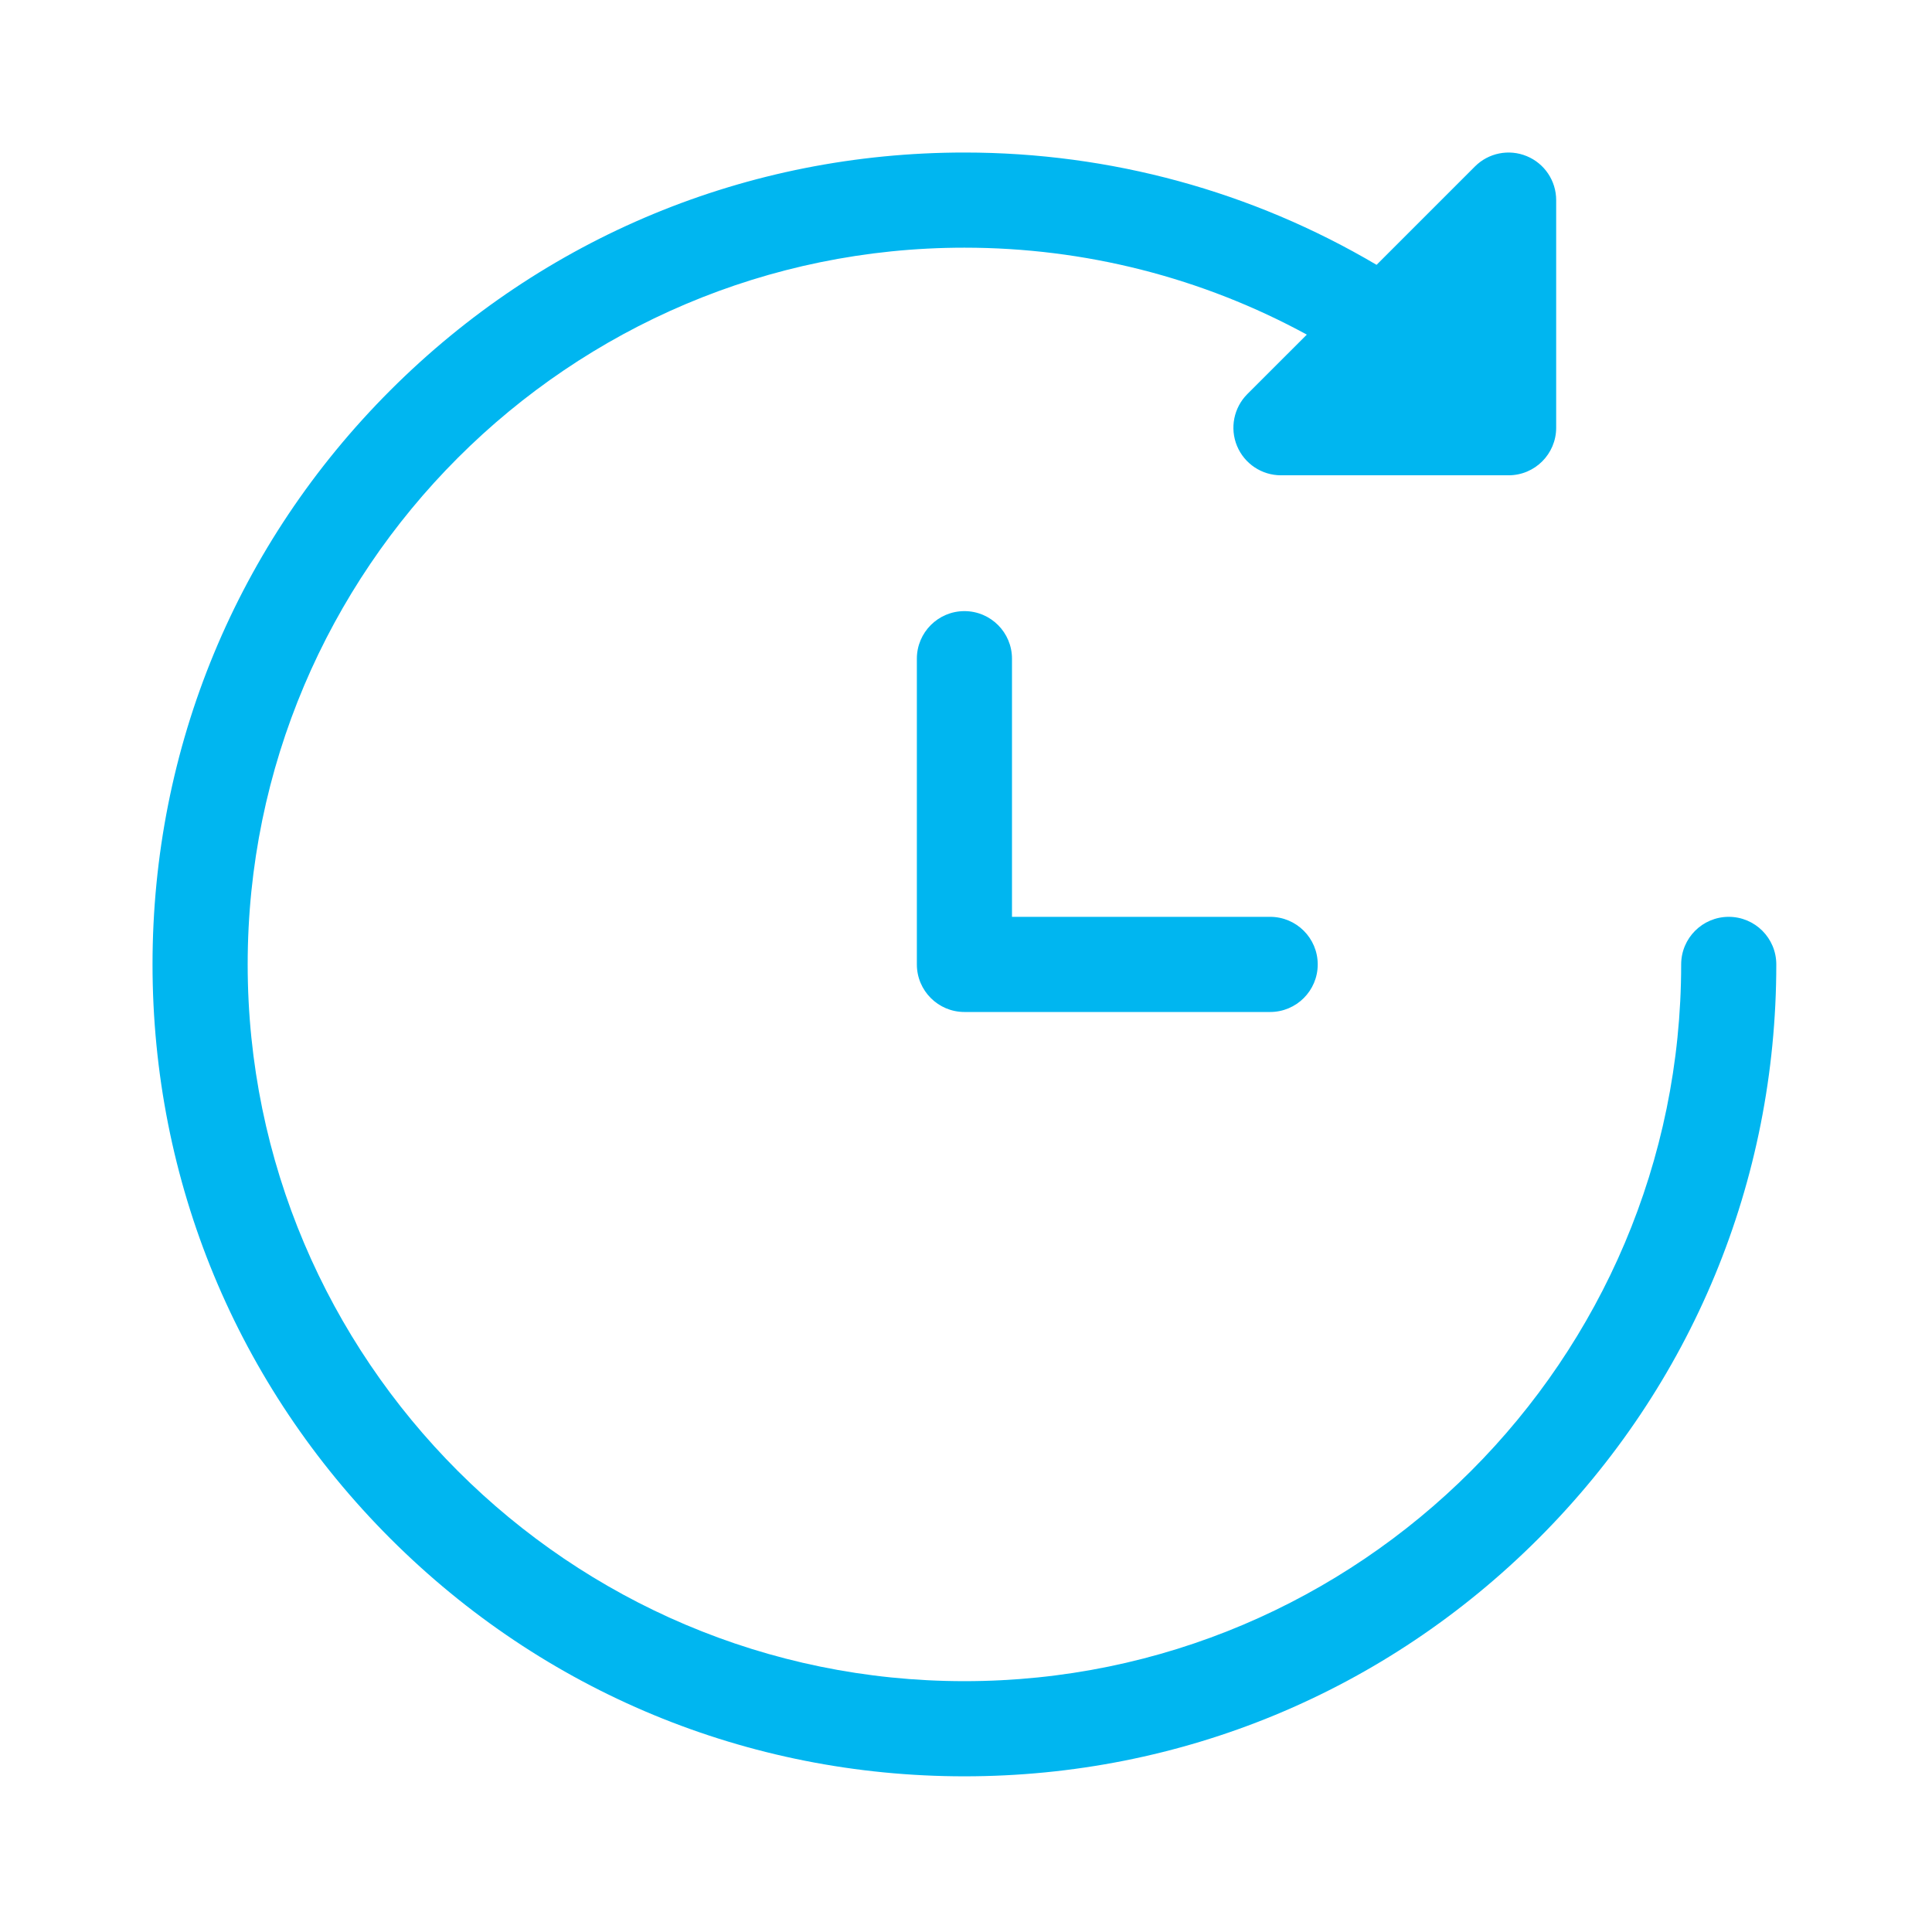 <?xml version="1.0" encoding="UTF-8"?>
<svg width="76px" height="76px" viewBox="0 0 76 76" version="1.1" xmlns="http://www.w3.org/2000/svg" xmlns:xlink="http://www.w3.org/1999/xlink">
    <!-- Generator: Sketch 58 (84663) - https://sketch.com -->
    <title>clock (1)</title>
    <desc>Created with Sketch.</desc>
    <defs>
        <filter x="-25.0%" y="-25.0%" width="150.0%" height="150.0%" filterUnits="objectBoundingBox" id="filter-1">
            <feOffset dx="0" dy="2" in="SourceAlpha" result="shadowOffsetOuter1"></feOffset>
            <feGaussianBlur stdDeviation="3" in="shadowOffsetOuter1" result="shadowBlurOuter1"></feGaussianBlur>
            <feColorMatrix values="0 0 0 0 0   0 0 0 0 0.714   0 0 0 0 0.941  0 0 0 0.6 0" type="matrix" in="shadowBlurOuter1" result="shadowMatrixOuter1"></feColorMatrix>
            <feMerge>
                <feMergeNode in="shadowMatrixOuter1"></feMergeNode>
                <feMergeNode in="SourceGraphic"></feMergeNode>
            </feMerge>
        </filter>
    </defs>
    <g id="Page-1" stroke="none" stroke-width="1" fill="none" fill-rule="evenodd">
        <g id="Desktop-Plan" transform="translate(-1089, -1391)" fill="#00B6F0" fill-rule="nonzero">
            <g id="clock-(1)" filter="url(#filter-1)" transform="translate(1095, 1395)">
                <path d="M62.004,30.066 C60.971,30.066 60.133,30.904 60.133,31.938 C60.133,47.485 47.485,60.133 31.938,60.133 C16.391,60.133 3.743,47.485 3.743,31.938 C3.743,16.391 16.391,3.743 31.938,3.743 C36.679,3.743 41.29,4.92 45.407,7.163 L43.067,9.502 C42.532,10.038 42.372,10.842 42.661,11.542 C42.951,12.241 43.633,12.697 44.39,12.697 L53.344,12.697 C54.378,12.697 55.216,11.859 55.216,10.826 L55.216,1.871 C55.216,1.115 54.76,0.432 54.06,0.143 C53.361,-0.147 52.556,0.013 52.021,0.548 L48.151,4.418 C43.25,1.524 37.677,7.68338479e-06 31.938,7.68338479e-06 C23.407,7.68338479e-06 15.387,3.322 9.354,9.354 C3.322,15.387 0,23.407 0,31.938 C0,40.469 3.322,48.489 9.354,54.521 C15.387,60.553 23.407,63.876 31.938,63.876 C40.469,63.876 48.489,60.553 54.521,54.521 C60.553,48.489 63.875,40.469 63.875,31.938 C63.875,30.904 63.038,30.066 62.004,30.066 Z" id="Path"></path>
                <path d="M43.964,30.066 L33.809,30.066 L33.809,19.911 C33.809,18.878 32.971,18.04 31.938,18.04 C30.905,18.04 30.067,18.878 30.067,19.911 L30.067,31.938 C30.067,32.971 30.905,33.809 31.938,33.809 L43.964,33.809 C44.998,33.809 45.836,32.971 45.836,31.938 C45.836,30.904 44.998,30.066 43.964,30.066 Z" id="Path"></path>
            </g>
        </g>
    </g>
</svg>